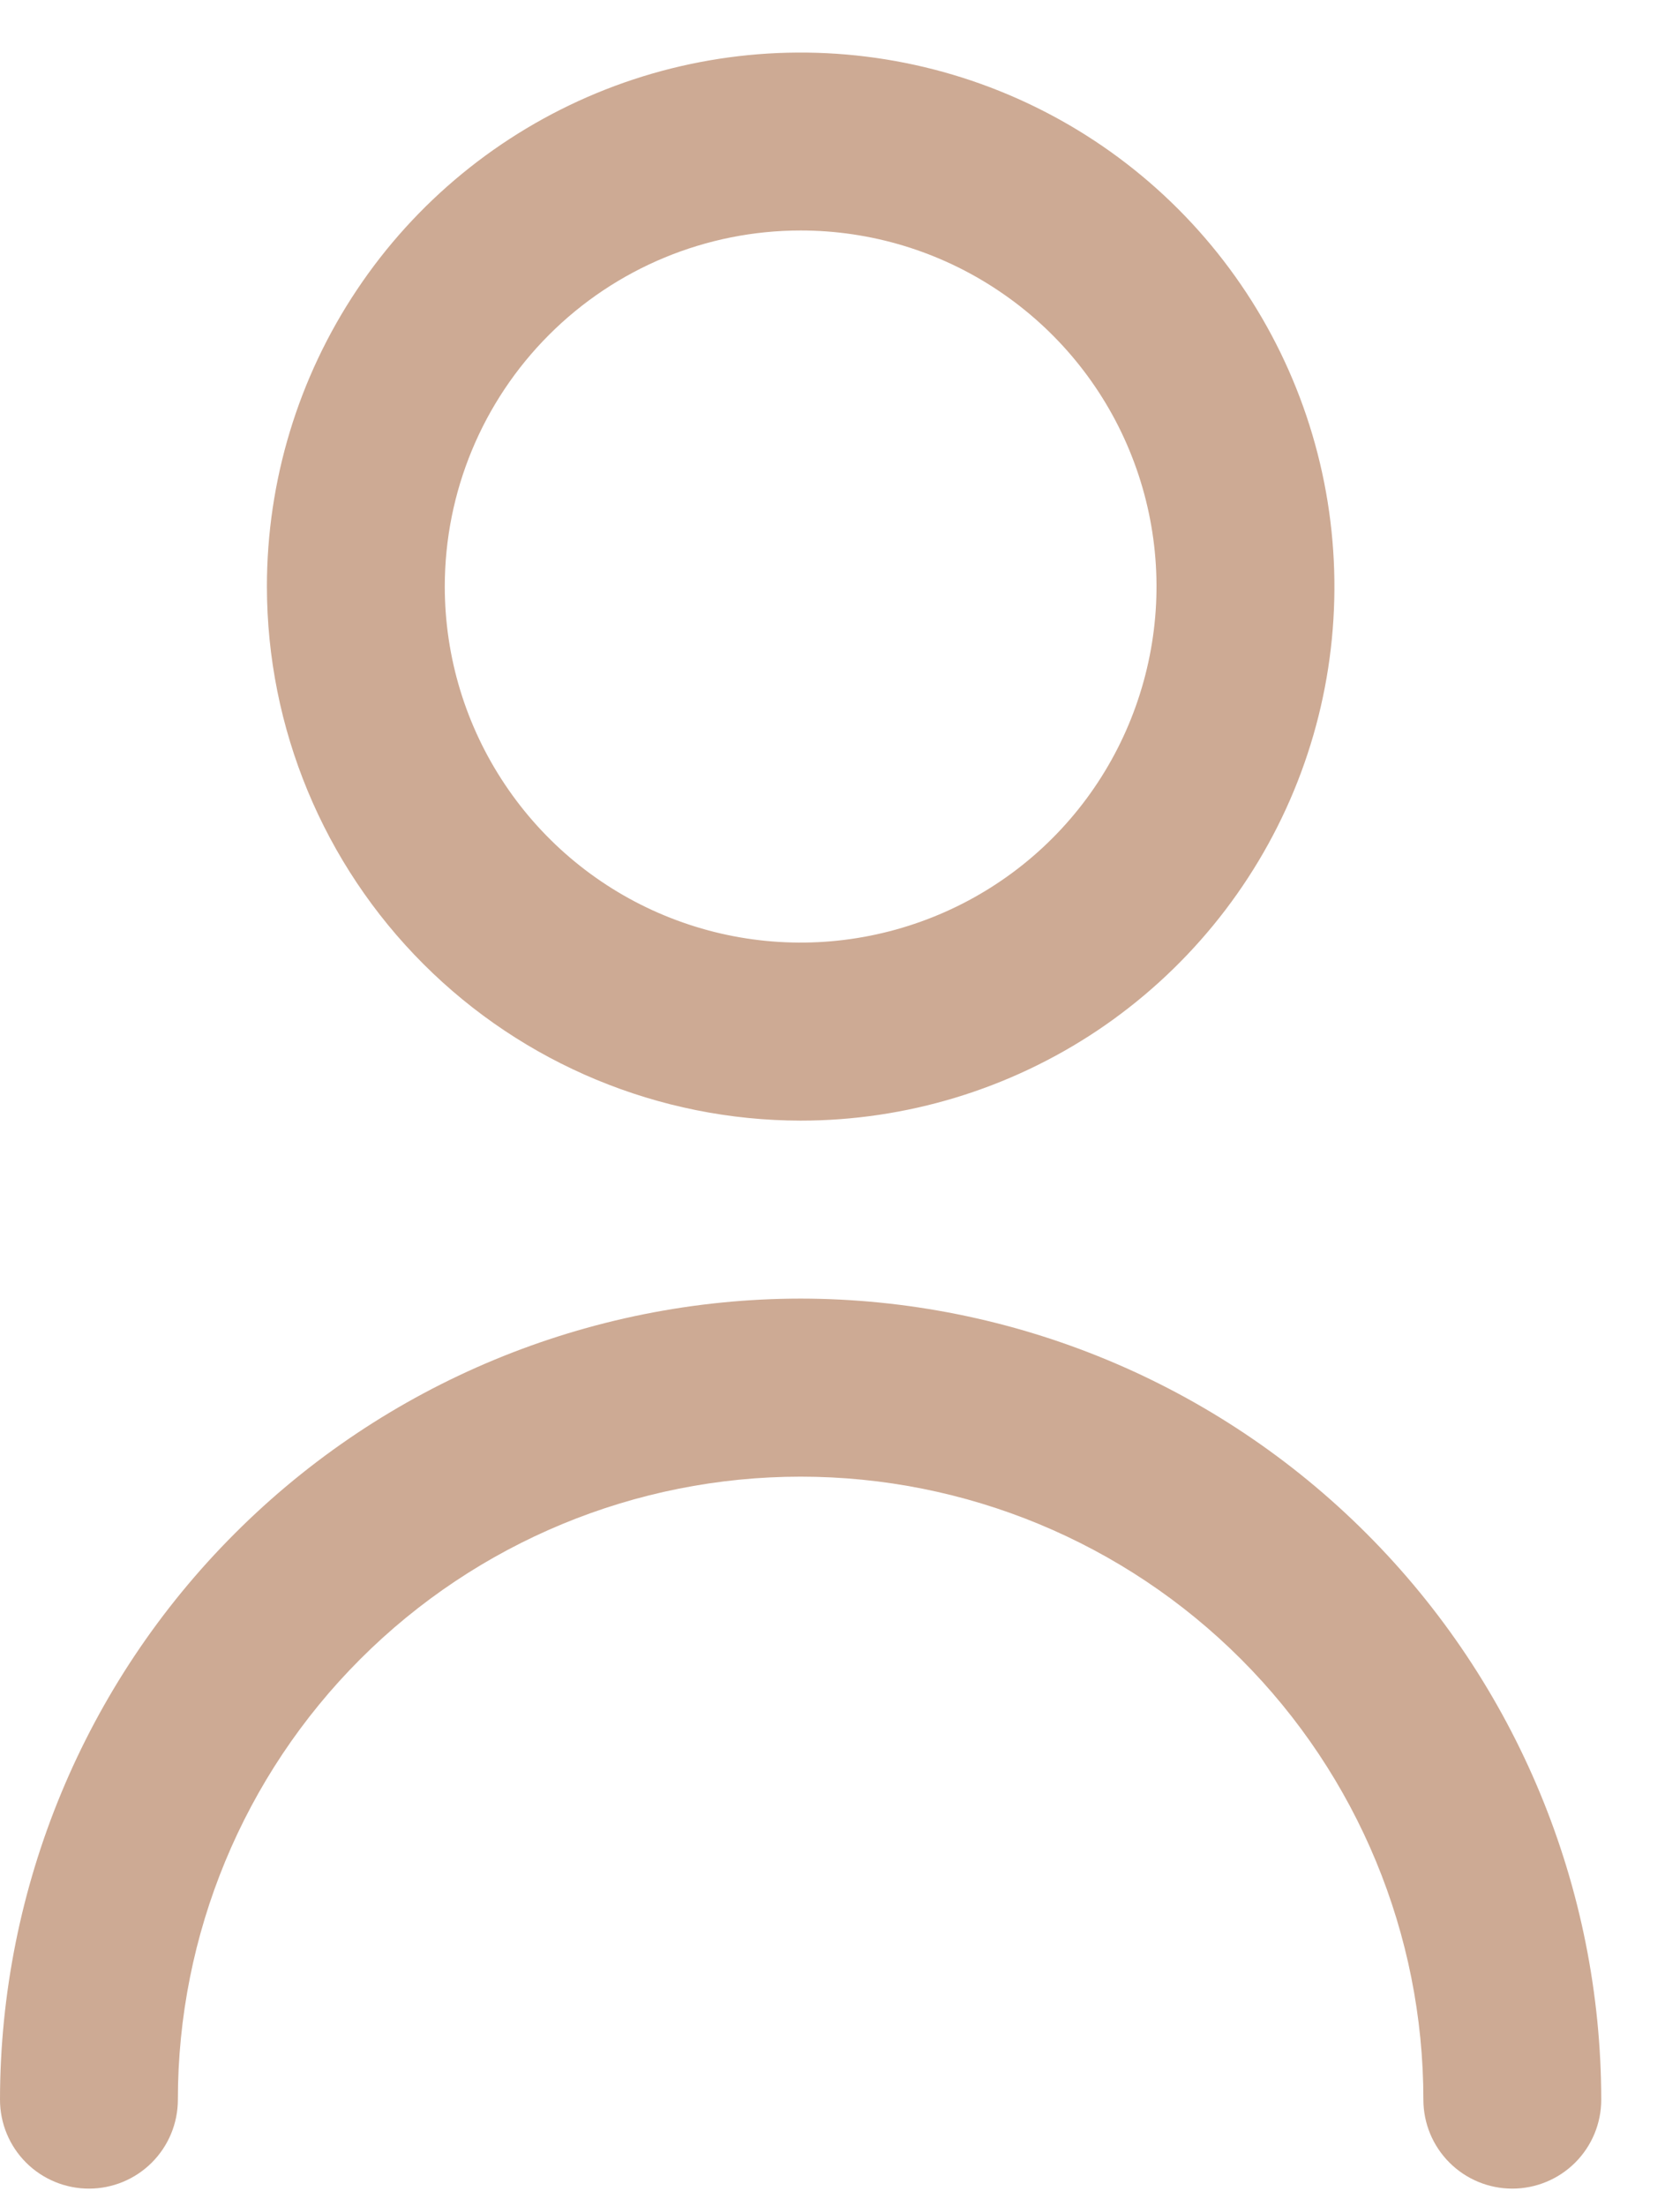 <svg width="16" height="21" viewBox="0 0 16 21" fill="none" xmlns="http://www.w3.org/2000/svg">
<path d="M7.625 10.667C8.631 10.667 9.614 10.368 10.45 9.81C11.285 9.251 11.937 8.457 12.322 7.529C12.707 6.6 12.807 5.578 12.611 4.592C12.415 3.606 11.931 2.7 11.22 1.989C10.509 1.278 9.603 0.794 8.617 0.598C7.631 0.402 6.609 0.502 5.68 0.887C4.751 1.272 3.957 1.923 3.399 2.759C2.84 3.595 2.542 4.578 2.542 5.583C2.543 6.931 3.079 8.223 4.032 9.176C4.985 10.129 6.278 10.665 7.625 10.667ZM7.625 2.194C8.296 2.194 8.951 2.393 9.508 2.766C10.065 3.138 10.5 3.667 10.756 4.286C11.013 4.906 11.08 5.587 10.949 6.244C10.818 6.902 10.496 7.506 10.022 7.98C9.548 8.454 8.944 8.776 8.286 8.907C7.629 9.038 6.948 8.971 6.328 8.714C5.709 8.458 5.18 8.023 4.808 7.466C4.435 6.909 4.236 6.254 4.236 5.583C4.236 4.685 4.593 3.823 5.229 3.187C5.865 2.551 6.727 2.194 7.625 2.194Z" fill="#CDAA94"/>
<path d="M7.625 12.361C5.603 12.363 3.665 13.167 2.236 14.597C0.806 16.026 0.002 17.965 0 19.986C0 20.211 0.089 20.426 0.248 20.585C0.407 20.744 0.623 20.833 0.847 20.833C1.072 20.833 1.287 20.744 1.446 20.585C1.605 20.426 1.694 20.211 1.694 19.986C1.694 18.413 2.319 16.905 3.431 15.793C4.544 14.68 6.052 14.056 7.625 14.056C9.198 14.056 10.706 14.68 11.819 15.793C12.931 16.905 13.556 18.413 13.556 19.986C13.556 20.211 13.645 20.426 13.804 20.585C13.963 20.744 14.178 20.833 14.403 20.833C14.627 20.833 14.843 20.744 15.002 20.585C15.161 20.426 15.25 20.211 15.25 19.986C15.248 17.965 14.444 16.026 13.014 14.597C11.585 13.167 9.647 12.363 7.625 12.361Z" fill="#CDAA94"/>
</svg>
